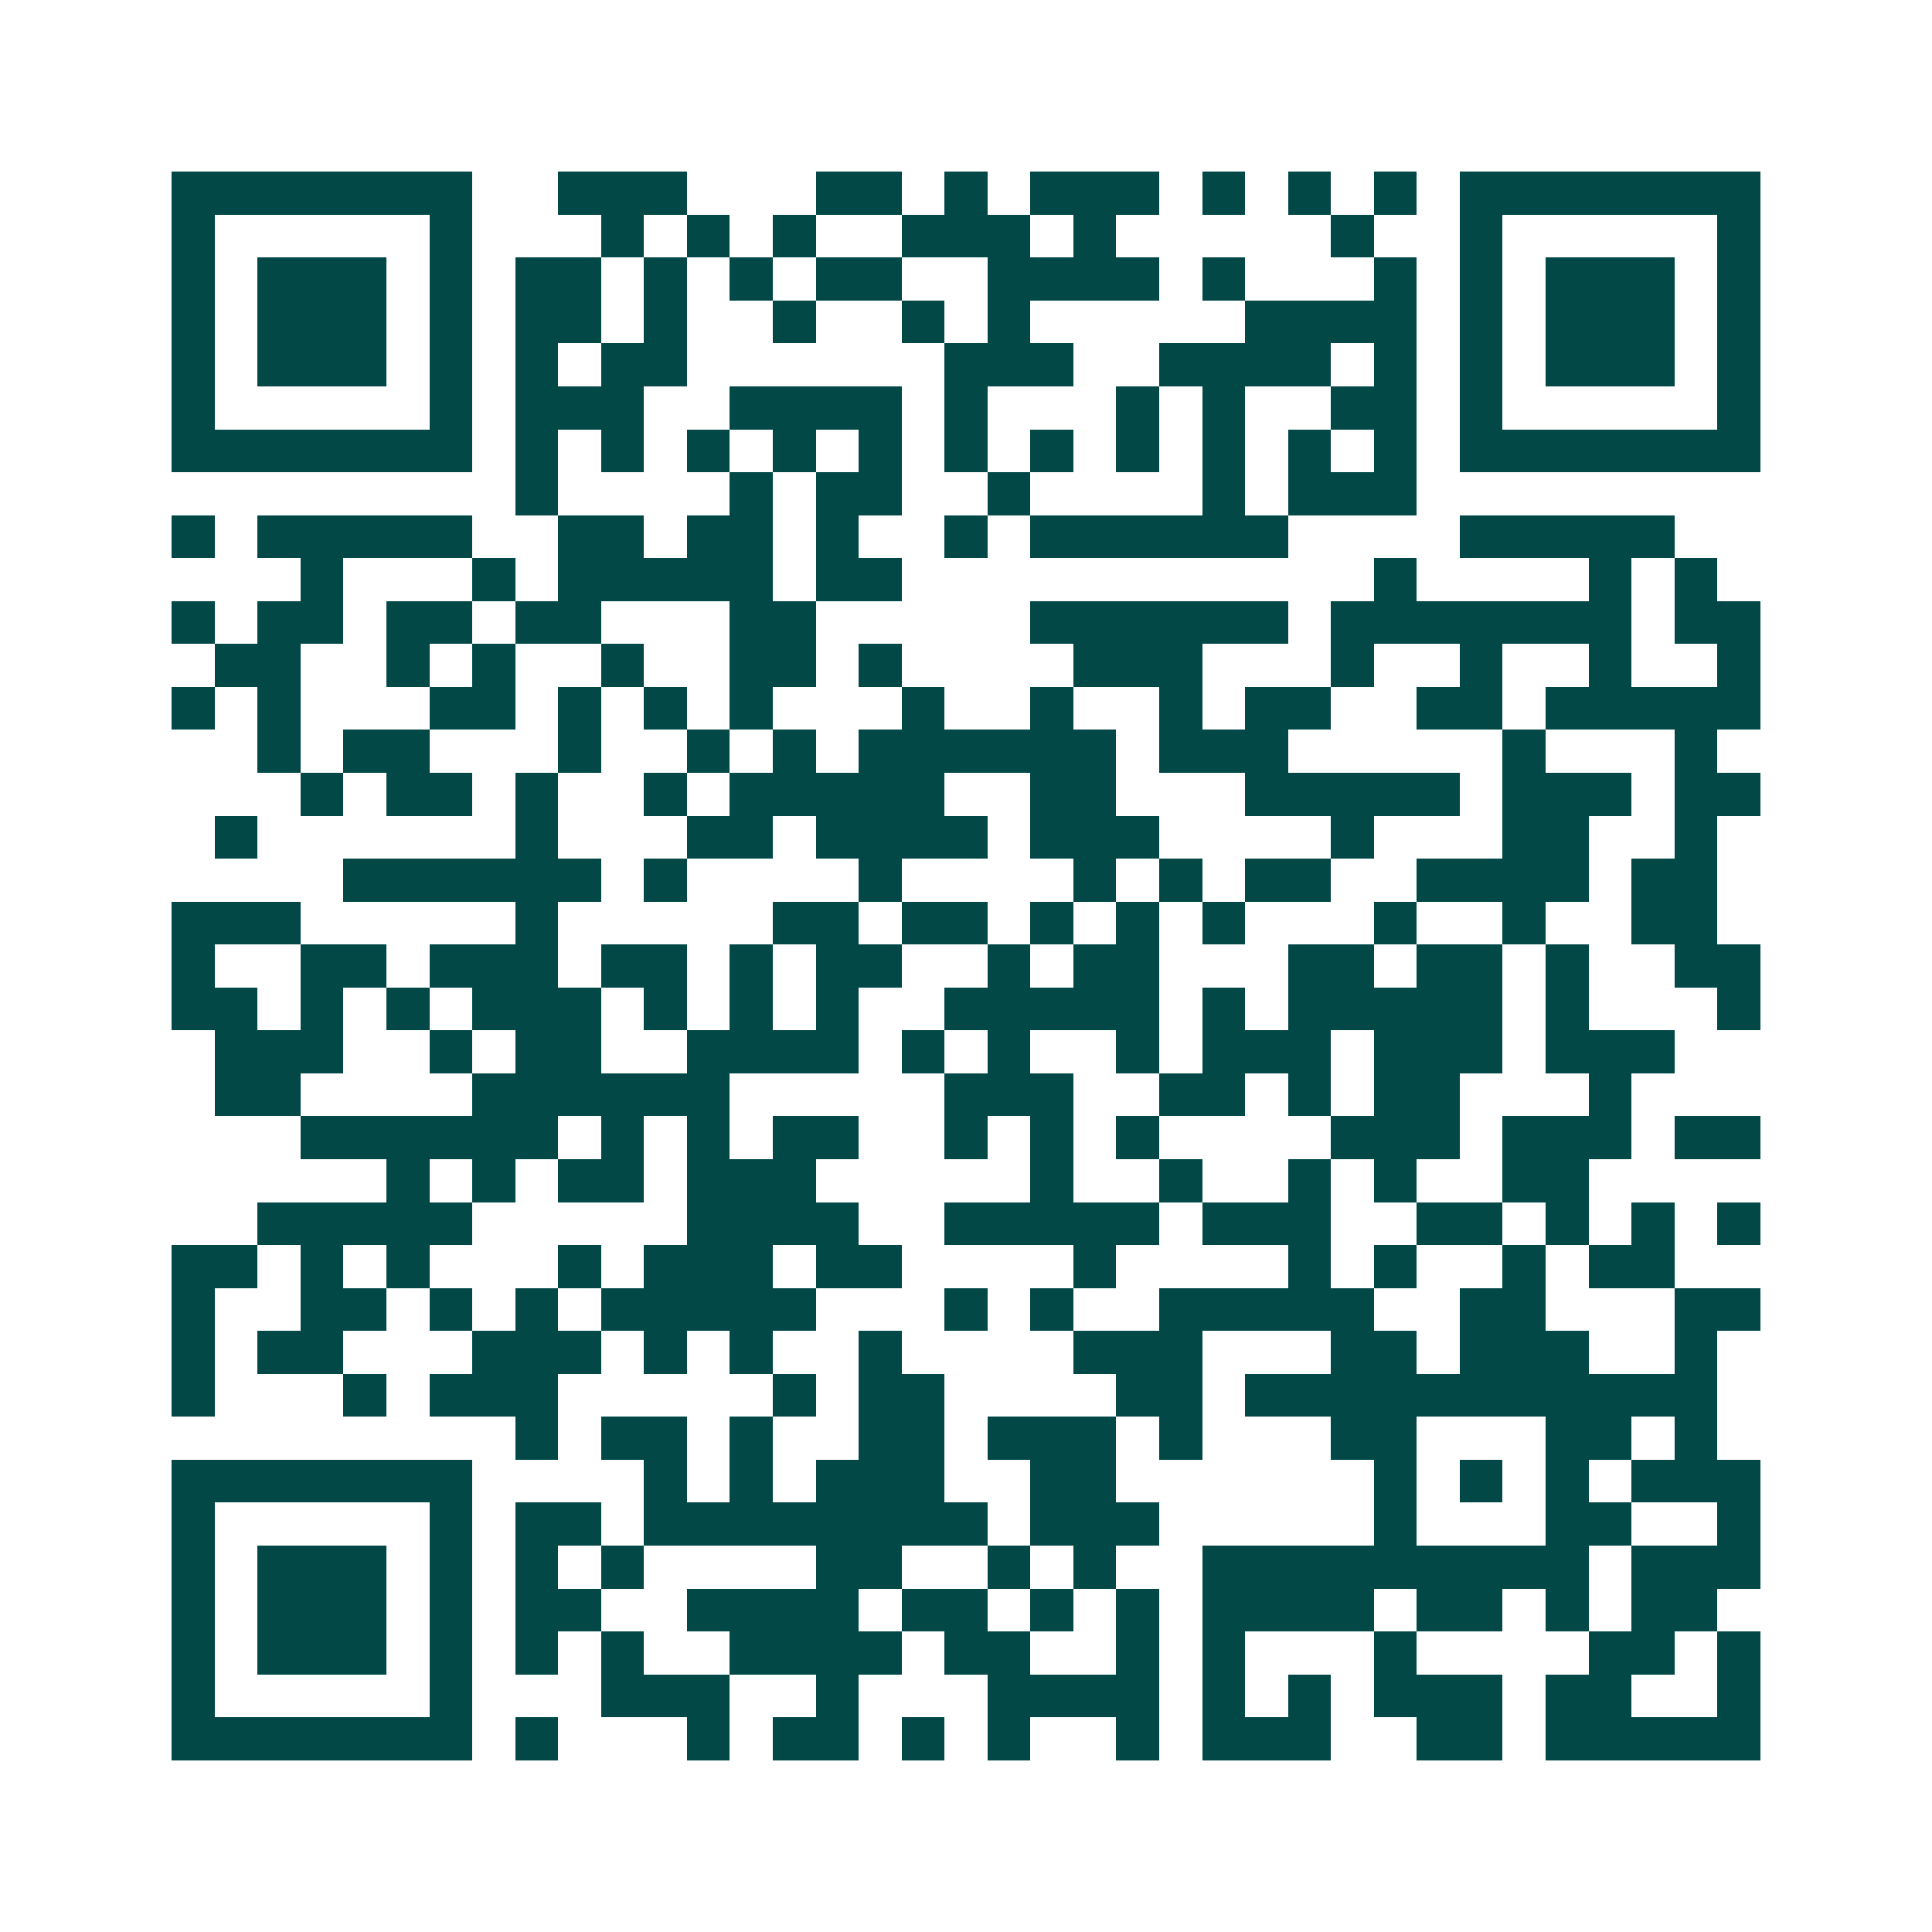 <svg xmlns="http://www.w3.org/2000/svg" width="200" height="200" viewBox="0 0 45 45" shape-rendering="crispEdges"><path fill="#ffffff" d="M0 0h45v45H0z"/><path stroke="#014847" d="M4 4.5h7m2 0h3m3 0h2m1 0h1m1 0h3m1 0h1m1 0h1m1 0h1m1 0h7M4 5.5h1m5 0h1m3 0h1m1 0h1m1 0h1m2 0h3m1 0h1m5 0h1m2 0h1m5 0h1M4 6.5h1m1 0h3m1 0h1m1 0h2m1 0h1m1 0h1m1 0h2m2 0h4m1 0h1m3 0h1m1 0h1m1 0h3m1 0h1M4 7.5h1m1 0h3m1 0h1m1 0h2m1 0h1m2 0h1m2 0h1m1 0h1m5 0h4m1 0h1m1 0h3m1 0h1M4 8.5h1m1 0h3m1 0h1m1 0h1m1 0h2m6 0h3m2 0h4m1 0h1m1 0h1m1 0h3m1 0h1M4 9.5h1m5 0h1m1 0h3m2 0h4m1 0h1m3 0h1m1 0h1m2 0h2m1 0h1m5 0h1M4 10.5h7m1 0h1m1 0h1m1 0h1m1 0h1m1 0h1m1 0h1m1 0h1m1 0h1m1 0h1m1 0h1m1 0h1m1 0h7M12 11.5h1m4 0h1m1 0h2m2 0h1m4 0h1m1 0h3M4 12.5h1m1 0h5m2 0h2m1 0h2m1 0h1m2 0h1m1 0h6m4 0h5M7 13.5h1m3 0h1m1 0h5m1 0h2m11 0h1m4 0h1m1 0h1M4 14.5h1m1 0h2m1 0h2m1 0h2m3 0h2m5 0h6m1 0h7m1 0h2M5 15.5h2m2 0h1m1 0h1m2 0h1m2 0h2m1 0h1m4 0h3m3 0h1m2 0h1m2 0h1m2 0h1M4 16.5h1m1 0h1m3 0h2m1 0h1m1 0h1m1 0h1m3 0h1m2 0h1m2 0h1m1 0h2m2 0h2m1 0h5M6 17.5h1m1 0h2m3 0h1m2 0h1m1 0h1m1 0h6m1 0h3m5 0h1m3 0h1M7 18.5h1m1 0h2m1 0h1m2 0h1m1 0h5m2 0h2m3 0h5m1 0h3m1 0h2M5 19.5h1m6 0h1m3 0h2m1 0h4m1 0h3m4 0h1m3 0h2m2 0h1M8 20.5h6m1 0h1m4 0h1m4 0h1m1 0h1m1 0h2m2 0h4m1 0h2M4 21.5h3m5 0h1m5 0h2m1 0h2m1 0h1m1 0h1m1 0h1m3 0h1m2 0h1m2 0h2M4 22.5h1m2 0h2m1 0h3m1 0h2m1 0h1m1 0h2m2 0h1m1 0h2m3 0h2m1 0h2m1 0h1m2 0h2M4 23.5h2m1 0h1m1 0h1m1 0h3m1 0h1m1 0h1m1 0h1m2 0h5m1 0h1m1 0h5m1 0h1m3 0h1M5 24.5h3m2 0h1m1 0h2m2 0h4m1 0h1m1 0h1m2 0h1m1 0h3m1 0h3m1 0h3M5 25.5h2m4 0h6m5 0h3m2 0h2m1 0h1m1 0h2m3 0h1M7 26.5h6m1 0h1m1 0h1m1 0h2m2 0h1m1 0h1m1 0h1m4 0h3m1 0h3m1 0h2M9 27.5h1m1 0h1m1 0h2m1 0h3m5 0h1m2 0h1m2 0h1m1 0h1m2 0h2M6 28.5h5m5 0h4m2 0h5m1 0h3m2 0h2m1 0h1m1 0h1m1 0h1M4 29.5h2m1 0h1m1 0h1m3 0h1m1 0h3m1 0h2m4 0h1m4 0h1m1 0h1m2 0h1m1 0h2M4 30.5h1m2 0h2m1 0h1m1 0h1m1 0h5m3 0h1m1 0h1m2 0h5m2 0h2m3 0h2M4 31.5h1m1 0h2m3 0h3m1 0h1m1 0h1m2 0h1m4 0h3m3 0h2m1 0h3m2 0h1M4 32.5h1m3 0h1m1 0h3m5 0h1m1 0h2m4 0h2m1 0h11M12 33.5h1m1 0h2m1 0h1m2 0h2m1 0h3m1 0h1m3 0h2m3 0h2m1 0h1M4 34.5h7m4 0h1m1 0h1m1 0h3m2 0h2m6 0h1m1 0h1m1 0h1m1 0h3M4 35.5h1m5 0h1m1 0h2m1 0h8m1 0h3m5 0h1m3 0h2m2 0h1M4 36.5h1m1 0h3m1 0h1m1 0h1m1 0h1m4 0h2m2 0h1m1 0h1m2 0h9m1 0h3M4 37.5h1m1 0h3m1 0h1m1 0h2m2 0h4m1 0h2m1 0h1m1 0h1m1 0h4m1 0h2m1 0h1m1 0h2M4 38.5h1m1 0h3m1 0h1m1 0h1m1 0h1m2 0h4m1 0h2m2 0h1m1 0h1m3 0h1m4 0h2m1 0h1M4 39.5h1m5 0h1m3 0h3m2 0h1m3 0h4m1 0h1m1 0h1m1 0h3m1 0h2m2 0h1M4 40.5h7m1 0h1m3 0h1m1 0h2m1 0h1m1 0h1m2 0h1m1 0h3m2 0h2m1 0h5"/></svg>
